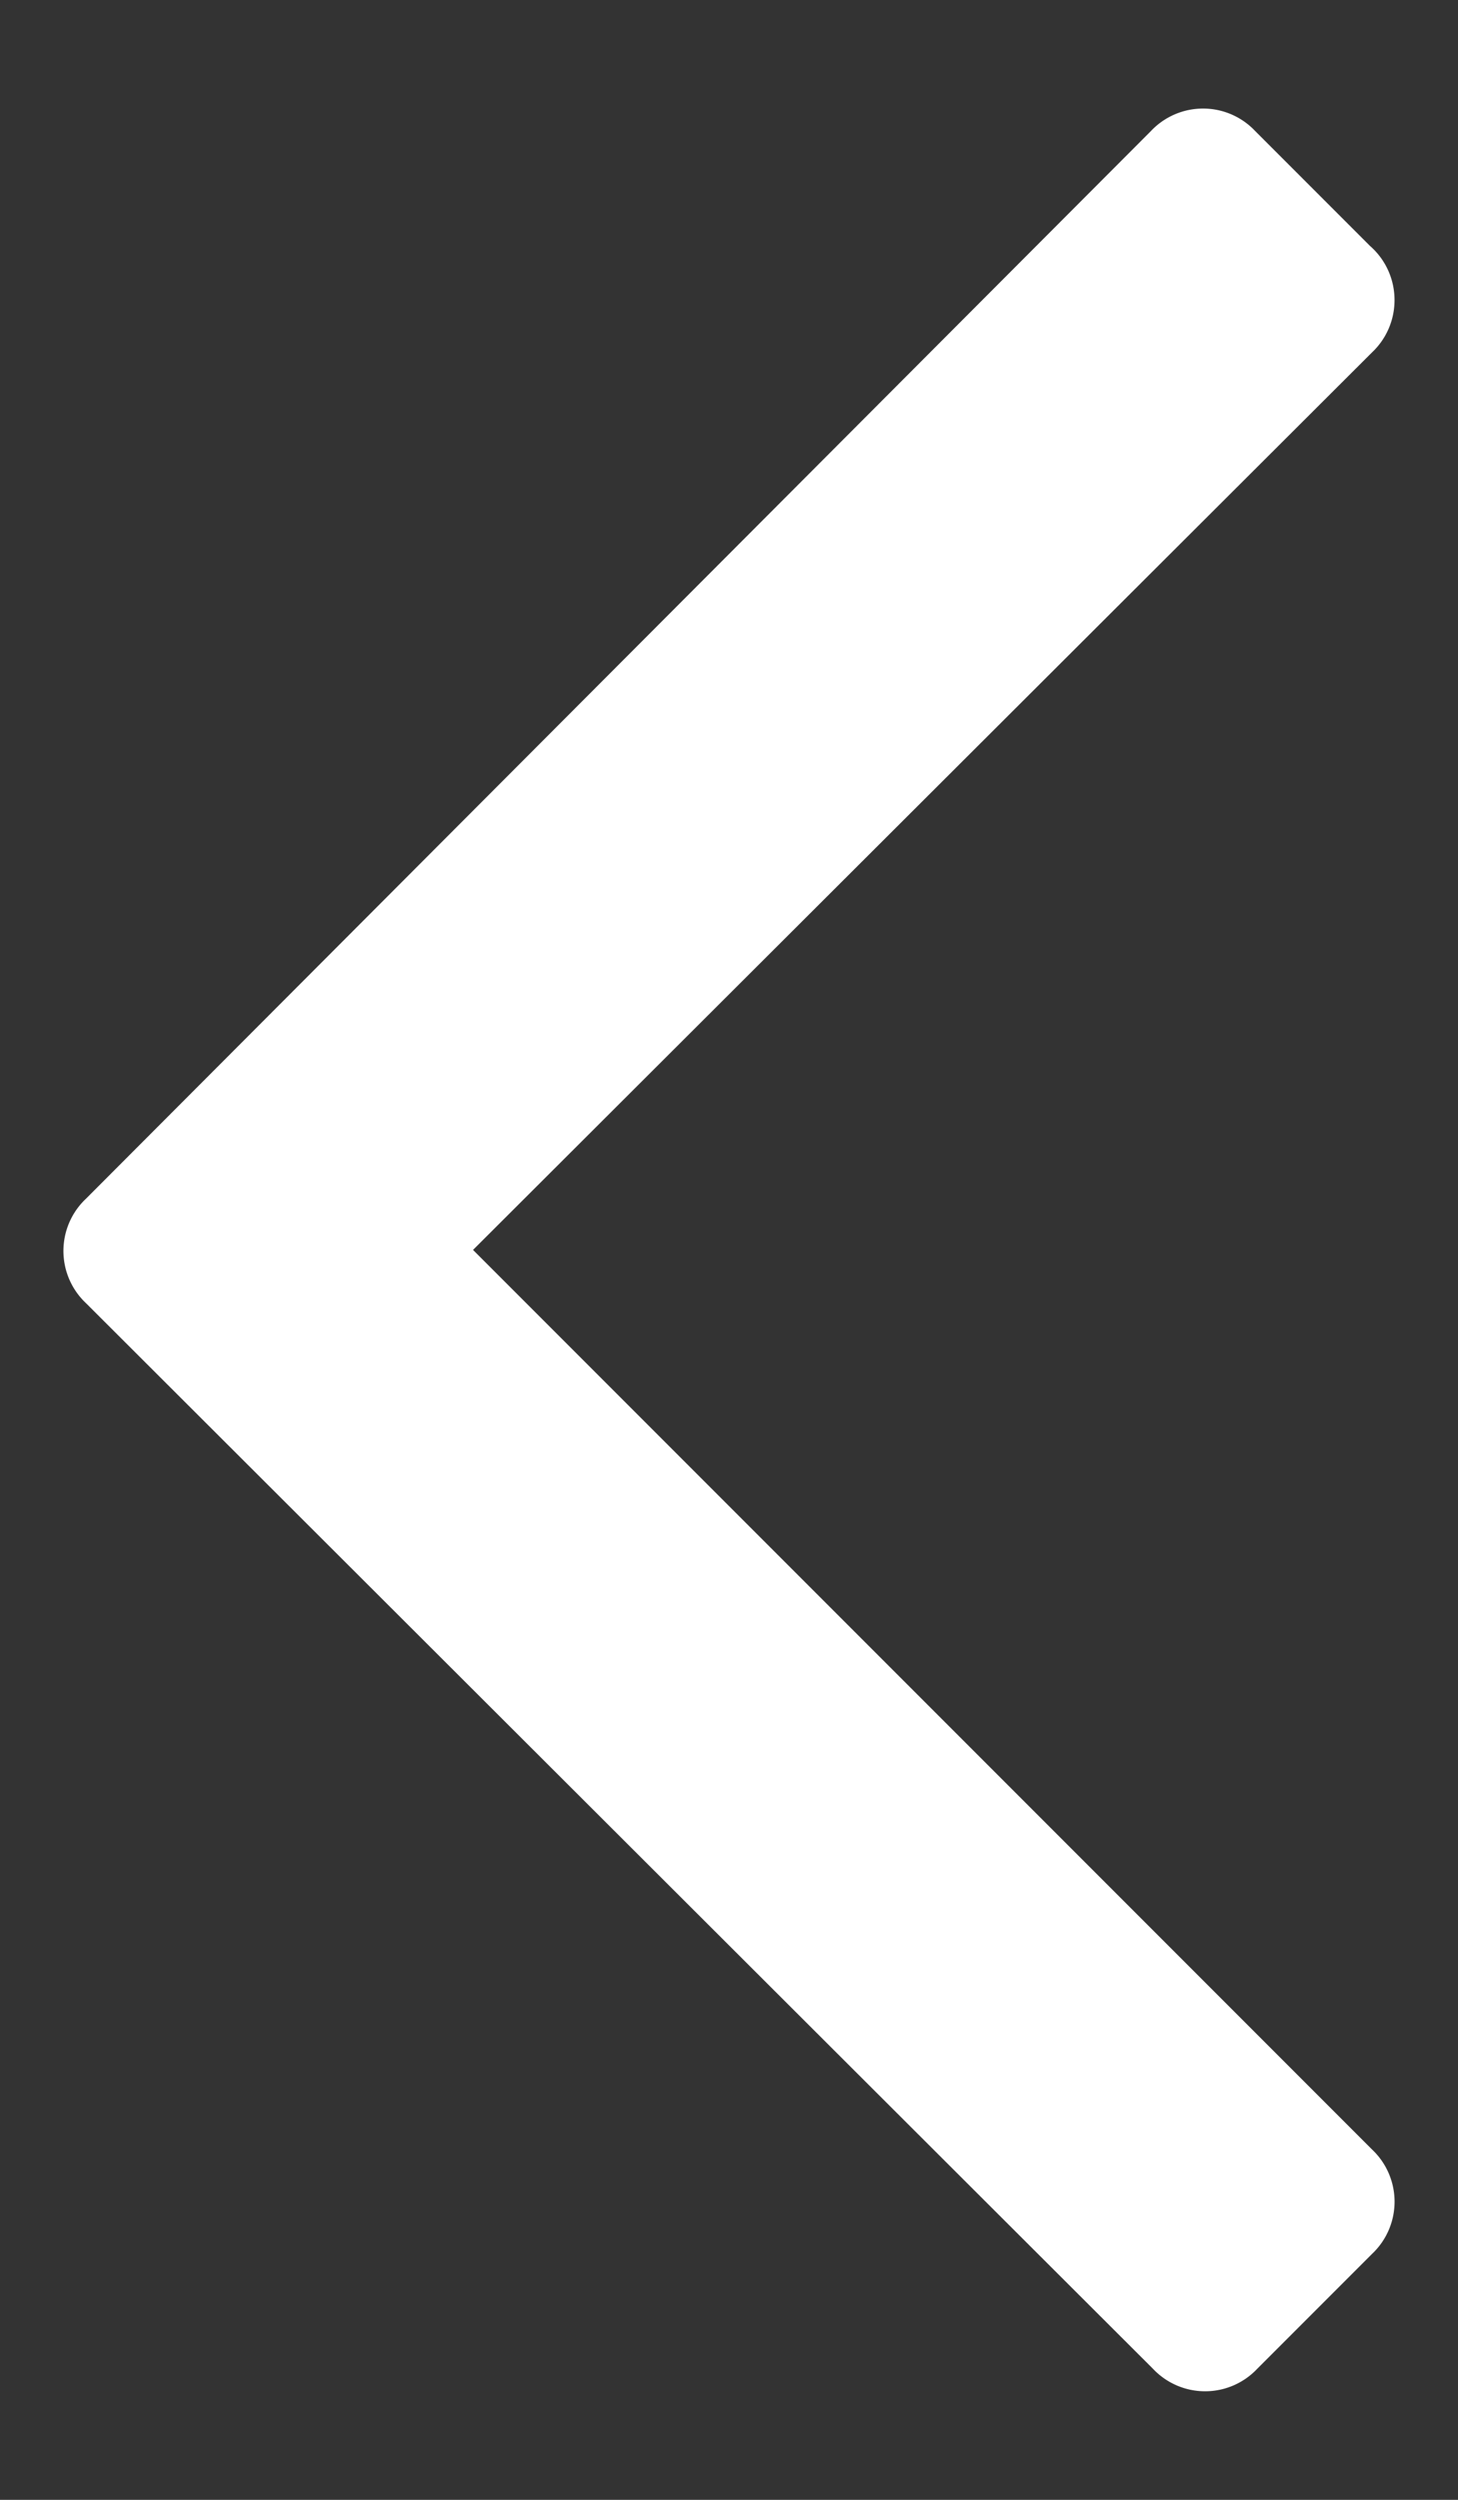 <svg id="Layer_1" data-name="Layer 1" xmlns="http://www.w3.org/2000/svg" viewBox="0 0 7.12 12.2"><rect x="0" y="0" width="7.12" height="12.2" fill="#333333" stroke="none"/><defs><style>.cls-1{fill:#fff;}</style></defs><title>Flecha a la izquierda</title><path class="cls-1" d="M6.81,1.46a.35.35,0,0,1-.11.26L2.31,6.1l4.39,4.39a.35.35,0,0,1,0,.51l-.56.56a.35.35,0,0,1-.51,0L.42,6.36a.35.35,0,0,1,0-.51L5.62.64a.35.35,0,0,1,.51,0l.56.56A.35.35,0,0,1,6.81,1.46Z"/></svg>